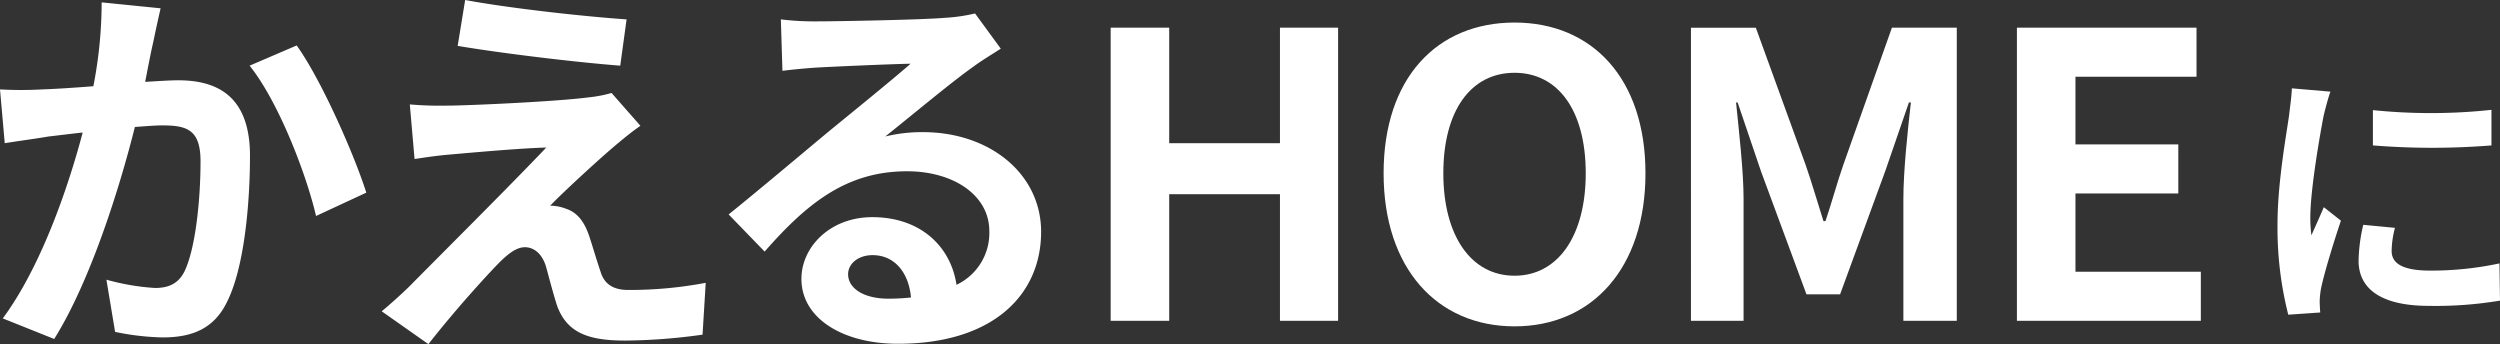 <svg xmlns="http://www.w3.org/2000/svg" width="417.118" height="57.42"><rect width="100%" height="100%" fill="#333333" stroke="none"/><g fill="#fff" data-name="グループ 2562"><g data-name="グループ 2463"><path d="M185.31 53.526h9.768v-21.12h18.48v21.12h9.7V4.62h-9.7v19.272h-18.48V4.62h-9.768Zm67.386.924c12.936 0 21.846-9.7 21.846-25.542s-8.91-25.146-21.846-25.146-21.846 9.24-21.846 25.146c0 15.84 8.91 25.542 21.846 25.542Zm0-8.448c-7.26 0-11.88-6.666-11.88-17.094 0-10.494 4.62-16.764 11.88-16.764s11.88 6.27 11.88 16.764c0 10.428-4.62 17.094-11.88 17.094Zm29.436 7.524h8.778V33.132c0-4.62-.792-11.418-1.254-16.038h.264l3.894 11.484 7.59 20.526h5.61l7.524-20.526 3.96-11.484h.33c-.528 4.62-1.254 11.418-1.254 16.038v20.394h8.91V4.62H315.66l-8.118 22.906c-1.056 3.036-1.914 6.27-2.97 9.372h-.33c-.99-3.1-1.914-6.336-2.97-9.372l-8.316-22.9h-10.824Zm54.384 0h30.688v-8.184h-20.92V32.274h17.16V24.09h-17.16V12.804h20.2V4.62h-29.968Z" data-name="パス 139064"/><path d="m26.796 1.386-9.834-.99a73.153 73.153 0 0 1-1.386 13.992c-3.366.264-6.468.462-8.514.528a63.017 63.017 0 0 1-7.062 0l.792 8.976c1.98-.33 5.478-.792 7.326-1.122 1.254-.132 3.3-.4 5.676-.66-2.376 9.042-6.93 22.374-13.332 31.016l8.58 3.432c6.072-9.698 10.956-25.34 13.462-35.372 1.848-.132 3.5-.264 4.554-.264 4.158 0 6.4.726 6.4 6.006 0 6.534-.858 14.52-2.64 18.282-1.056 2.178-2.772 2.838-4.95 2.838a38.669 38.669 0 0 1-8.114-1.386l1.45 8.712a42.7 42.7 0 0 0 7.92.924c4.95 0 8.646-1.452 10.824-6.072 2.838-5.742 3.762-16.434 3.762-24.222 0-9.5-4.95-12.606-11.946-12.606-1.386 0-3.366.132-5.544.264.462-2.376.924-4.818 1.386-6.8.332-1.648.798-3.76 1.19-5.476Zm22.7 6.2-7.85 3.37c4.686 5.808 9.372 17.754 11.088 25.08l8.382-3.894c-1.98-6.27-7.524-18.876-11.612-24.552Zm28.116-7.59-1.25 7.66c7.854 1.32 20.2 2.772 27.126 3.3l1.056-7.722C97.68 2.772 85.004 1.386 77.616 0Zm29.242 20.992-4.818-5.478a21.152 21.152 0 0 1-3.762.726c-5.478.726-20.46 1.386-23.562 1.386a58.415 58.415 0 0 1-6.336-.2l.792 9.108c1.386-.2 3.366-.528 5.676-.726 3.762-.33 11.682-1.056 16.3-1.188-6.006 6.336-19.536 19.8-22.9 23.232a87.178 87.178 0 0 1-4.554 4.092l7.788 5.478c4.554-5.808 9.5-11.22 11.748-13.53 1.584-1.584 2.97-2.64 4.356-2.64 1.32 0 2.772.858 3.5 3.168.462 1.65 1.254 4.752 1.914 6.732 1.65 4.29 5.016 5.676 11.286 5.676a96.385 96.385 0 0 0 12.936-.99l.528-8.646a68.066 68.066 0 0 1-12.942 1.19c-2.574 0-4.026-1.056-4.62-3.1-.594-1.716-1.32-4.224-1.914-6.006-.858-2.442-2.046-3.894-3.96-4.488a7.245 7.245 0 0 0-2.508-.462c1.584-1.716 7.722-7.392 10.758-9.966 1.192-.992 2.578-2.18 4.294-3.368Zm34.65 24.75c0-1.65 1.584-3.168 4.092-3.168 3.564 0 6.006 2.772 6.4 7.062a34.456 34.456 0 0 1-3.828.2c-3.958-.006-6.664-1.652-6.664-4.094Zm-11.22-42.5.264 8.58c1.518-.2 3.63-.4 5.412-.528 3.5-.2 12.606-.594 15.972-.66-3.234 2.838-10.1 8.382-13.794 11.418-3.894 3.234-11.88 9.966-16.566 13.728l6.006 6.2c7.062-8.052 13.662-13.4 23.76-13.4 7.788 0 13.728 4.026 13.728 9.966a9.565 9.565 0 0 1-5.478 8.976c-.924-6.27-5.874-11.286-14.058-11.286-7 0-11.814 4.95-11.814 10.3 0 6.6 6.93 10.824 16.1 10.824 15.972 0 23.892-8.25 23.892-18.678 0-9.636-8.514-16.632-19.734-16.632a25.782 25.782 0 0 0-6.27.726c4.158-3.3 11.088-9.108 14.652-11.616 1.518-1.122 3.1-2.046 4.62-3.036l-4.29-5.874a28.837 28.837 0 0 1-5.016.726c-3.762.33-17.886.594-21.384.594a45.8 45.8 0 0 1-6.002-.332Z" data-name="パス 139065"/></g><path d="M395.912 18.373v5.888a123.461 123.461 0 0 0 19.78 0v-5.934a94.591 94.591 0 0 1-19.78.046Zm3.68 19.642-5.288-.506a28.1 28.1 0 0 0-.782 5.98c-.002 4.738 3.816 7.544 11.728 7.544a65.145 65.145 0 0 0 11.868-.874l-.092-6.21a54.377 54.377 0 0 1-11.546 1.2c-4.692 0-6.44-1.242-6.44-3.266a15.613 15.613 0 0 1 .552-3.868Zm-10.764-22.724-6.44-.552c-.046 1.472-.322 3.22-.46 4.508-.506 3.542-1.932 11.316-1.932 18.216a58.8 58.8 0 0 0 1.794 15.042l5.336-.368a30.215 30.215 0 0 1-.092-1.886 13.88 13.88 0 0 1 .23-2.162c.506-2.438 2.024-7.452 3.312-11.27l-2.852-2.254c-.644 1.518-1.38 3.128-2.07 4.692a22.193 22.193 0 0 1-.184-2.99c0-4.6 1.61-13.8 2.208-16.882.184-.828.782-3.128 1.15-4.094Z" data-name="パス 139066"/></g></svg>